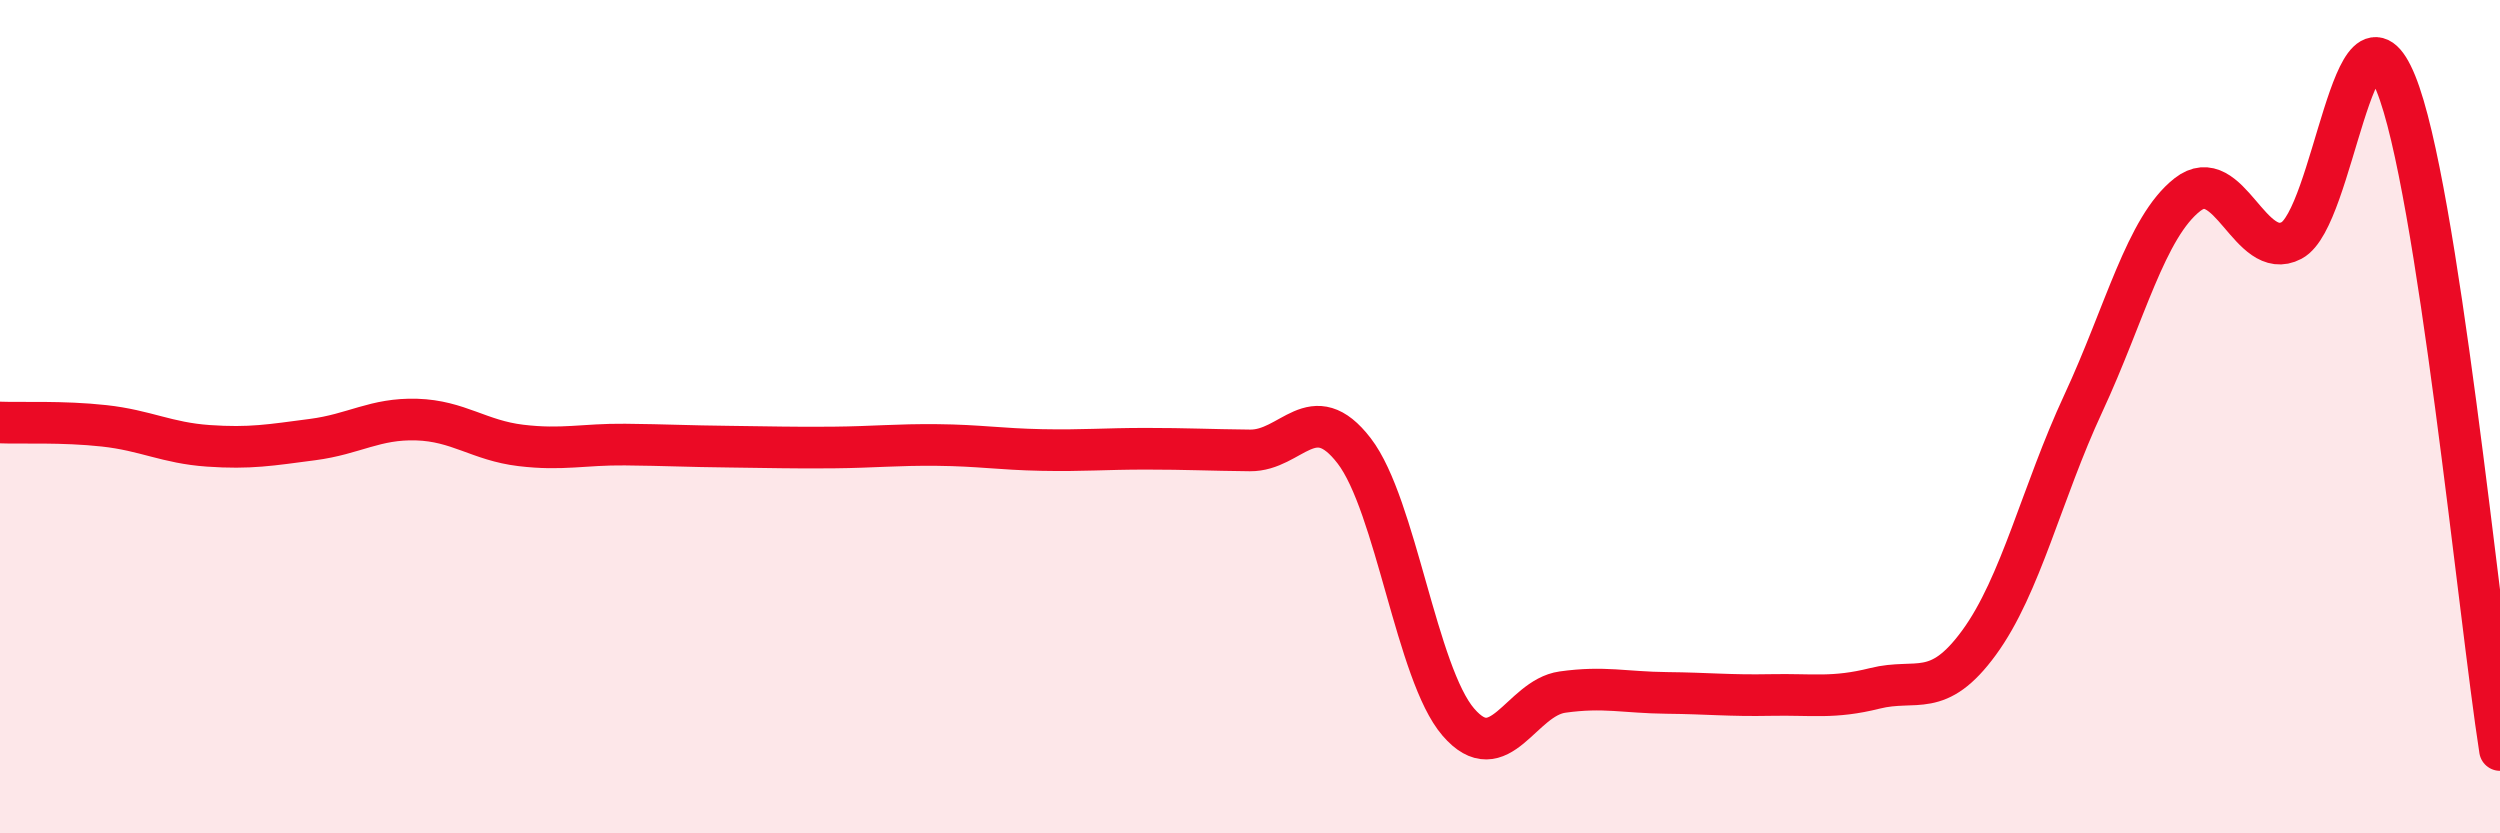 
    <svg width="60" height="20" viewBox="0 0 60 20" xmlns="http://www.w3.org/2000/svg">
      <path
        d="M 0,10.14 C 0.5,10.16 1.5,10.11 2.5,10.22 C 3.5,10.33 4,10.63 5,10.7 C 6,10.77 6.5,10.68 7.5,10.55 C 8.5,10.42 9,10.04 10,10.07 C 11,10.1 11.5,10.57 12.5,10.69 C 13.5,10.81 14,10.66 15,10.67 C 16,10.68 16.5,10.71 17.5,10.72 C 18.5,10.73 19,10.75 20,10.74 C 21,10.73 21.5,10.67 22.5,10.68 C 23.5,10.69 24,10.78 25,10.8 C 26,10.82 26.5,10.77 27.5,10.77 C 28.5,10.77 29,10.8 30,10.81 C 31,10.82 31.5,9.52 32.5,10.82 C 33.5,12.12 34,16.17 35,17.33 C 36,18.49 36.5,16.75 37.5,16.61 C 38.5,16.47 39,16.62 40,16.63 C 41,16.64 41.5,16.7 42.5,16.68 C 43.5,16.66 44,16.77 45,16.52 C 46,16.27 46.5,16.79 47.5,15.42 C 48.5,14.05 49,11.83 50,9.68 C 51,7.53 51.5,5.45 52.5,4.67 C 53.5,3.89 54,6.3 55,5.77 C 56,5.24 56.5,-0.45 57.5,2 C 58.5,4.45 59.5,14.8 60,18L60 20L0 20Z"
        fill="#EB0A25"
        opacity="0.1"
        stroke-linecap="round"
        stroke-linejoin="round"
      />
      <path
        d="M 0,10.14 C 0.5,10.16 1.5,10.11 2.5,10.22 C 3.5,10.33 4,10.63 5,10.7 C 6,10.77 6.5,10.68 7.5,10.55 C 8.5,10.42 9,10.04 10,10.07 C 11,10.1 11.5,10.57 12.5,10.69 C 13.5,10.81 14,10.66 15,10.67 C 16,10.68 16.5,10.71 17.5,10.72 C 18.5,10.73 19,10.75 20,10.74 C 21,10.73 21.5,10.67 22.5,10.68 C 23.5,10.69 24,10.78 25,10.8 C 26,10.82 26.5,10.77 27.5,10.77 C 28.5,10.77 29,10.8 30,10.81 C 31,10.82 31.5,9.52 32.5,10.82 C 33.5,12.12 34,16.17 35,17.33 C 36,18.49 36.5,16.75 37.5,16.61 C 38.5,16.47 39,16.62 40,16.63 C 41,16.64 41.5,16.7 42.5,16.68 C 43.5,16.66 44,16.77 45,16.52 C 46,16.27 46.5,16.79 47.5,15.42 C 48.5,14.05 49,11.83 50,9.68 C 51,7.53 51.5,5.45 52.5,4.67 C 53.5,3.89 54,6.3 55,5.77 C 56,5.24 56.5,-0.45 57.5,2 C 58.5,4.45 59.5,14.8 60,18"
        stroke="#EB0A25"
        stroke-width="1"
        fill="none"
        stroke-linecap="round"
        stroke-linejoin="round"
      />
    </svg>
  